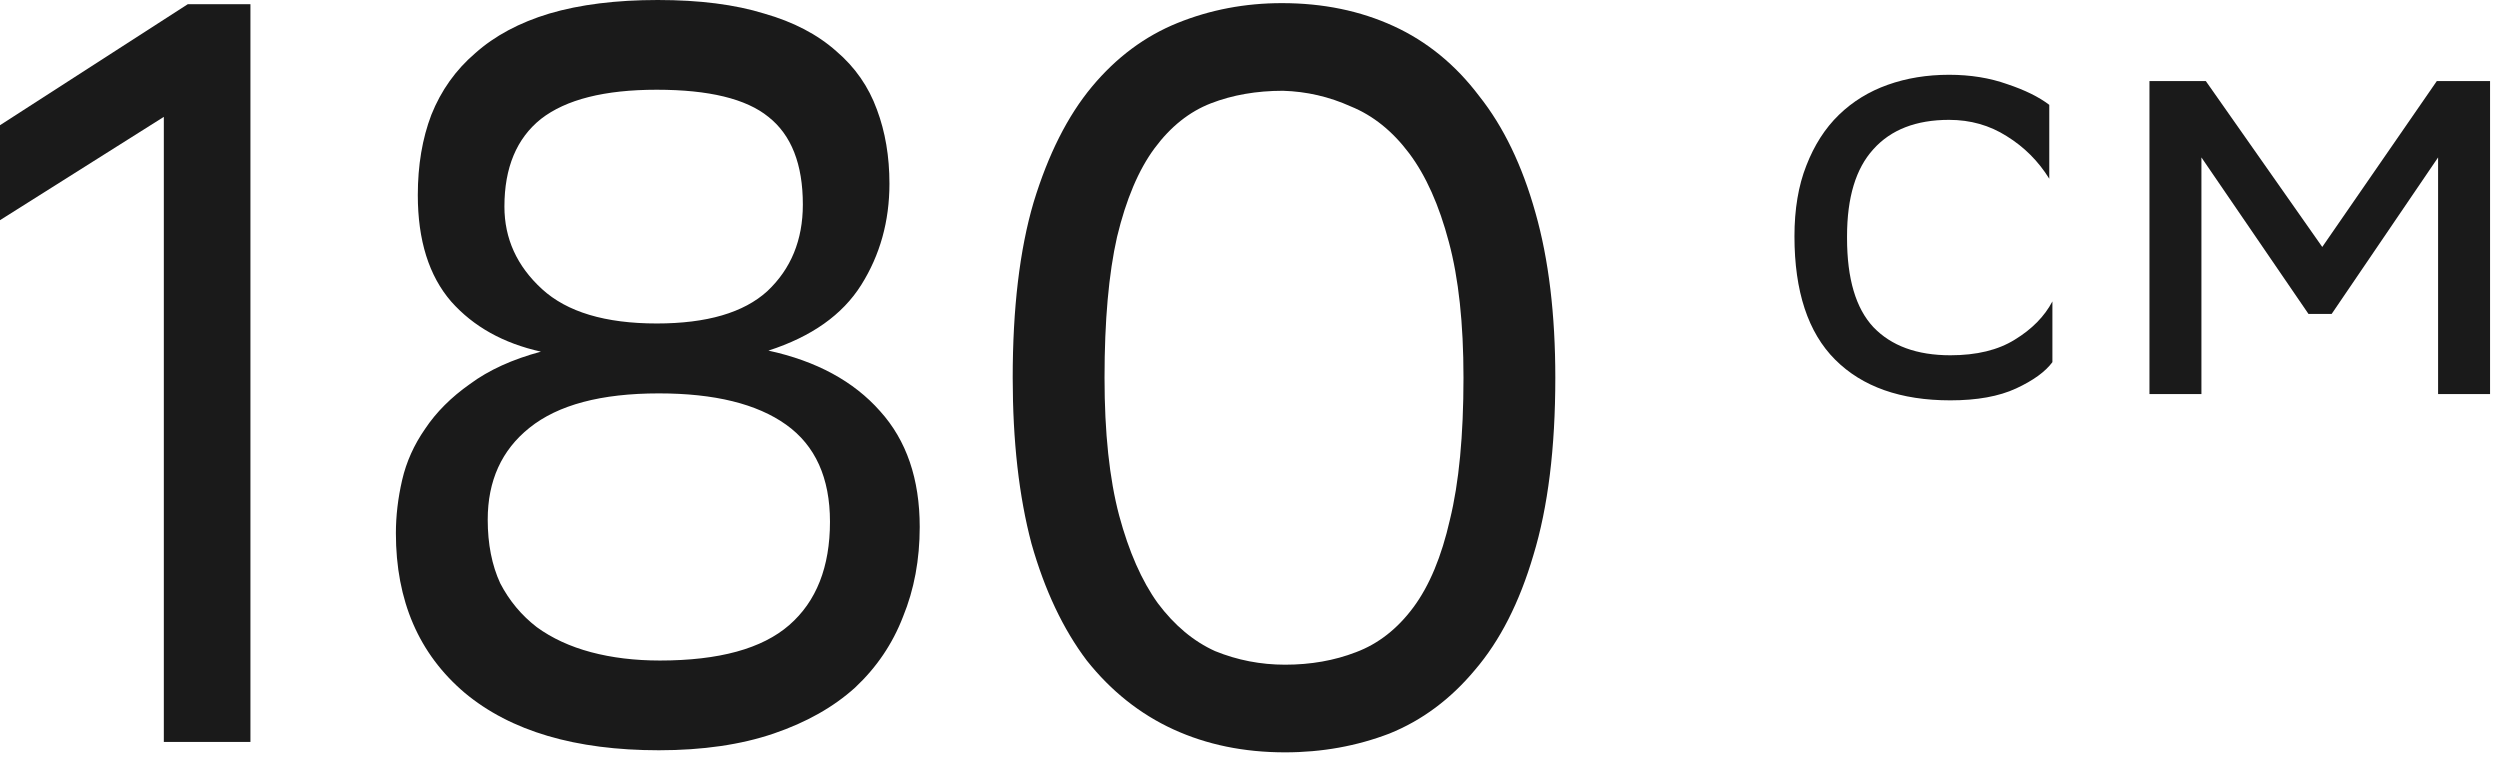 <svg width="230" height="70" viewBox="0 0 230 70" fill="none" xmlns="http://www.w3.org/2000/svg">
<path d="M15.072 10.752L0 20.256V11.52L17.28 0.384H23.04V68.256H15.072V10.752Z" fill="#1A1A1A"/>
<path d="M60.614 69.024C52.934 69.024 46.981 67.264 42.758 63.744C38.533 60.16 36.422 55.264 36.422 49.056C36.422 47.456 36.614 45.824 36.998 44.16C37.382 42.496 38.086 40.928 39.109 39.456C40.133 37.92 41.51 36.544 43.237 35.328C44.965 34.048 47.142 33.056 49.766 32.352C46.309 31.584 43.557 30.048 41.51 27.744C39.462 25.376 38.438 22.112 38.438 17.952C38.438 15.2 38.853 12.736 39.685 10.56C40.581 8.32 41.925 6.432 43.718 4.896C45.51 3.296 47.782 2.08 50.533 1.248C53.349 0.416 56.678 0 60.517 0C64.358 0 67.621 0.416 70.309 1.248C72.998 2.016 75.206 3.168 76.933 4.704C78.662 6.176 79.909 7.968 80.677 10.08C81.445 12.128 81.829 14.4 81.829 16.896C81.829 20.352 80.966 23.456 79.237 26.208C77.51 28.96 74.662 30.976 70.694 32.256C75.109 33.216 78.534 35.072 80.966 37.824C83.397 40.512 84.614 44.064 84.614 48.48C84.614 51.488 84.102 54.24 83.078 56.736C82.118 59.232 80.645 61.408 78.662 63.264C76.677 65.056 74.181 66.464 71.174 67.488C68.165 68.512 64.645 69.024 60.614 69.024ZM60.709 60.768C66.15 60.768 70.118 59.68 72.614 57.504C75.109 55.328 76.358 52.16 76.358 48C76.358 43.968 75.013 40.992 72.326 39.072C69.638 37.152 65.734 36.192 60.614 36.192C55.301 36.192 51.334 37.248 48.709 39.36C46.15 41.408 44.87 44.224 44.87 47.808C44.87 50.048 45.254 52 46.022 53.664C46.853 55.264 47.974 56.608 49.382 57.696C50.789 58.72 52.453 59.488 54.373 60C56.294 60.512 58.406 60.768 60.709 60.768ZM60.422 29.76C65.029 29.76 68.421 28.768 70.597 26.784C72.773 24.736 73.862 22.08 73.862 18.816C73.862 15.104 72.805 12.416 70.694 10.752C68.645 9.088 65.222 8.256 60.422 8.256C55.621 8.256 52.069 9.152 49.766 10.944C47.526 12.736 46.406 15.424 46.406 19.008C46.406 21.952 47.557 24.48 49.861 26.592C52.166 28.704 55.685 29.76 60.422 29.76Z" fill="#1A1A1A"/>
<path d="M93.169 34.752C93.169 28.352 93.809 22.976 95.089 18.624C96.433 14.208 98.225 10.656 100.465 7.968C102.705 5.28 105.329 3.328 108.337 2.112C111.345 0.896 114.545 0.288 117.937 0.288C121.713 0.288 125.137 0.992 128.209 2.4C131.281 3.808 133.905 5.952 136.081 8.832C138.321 11.648 140.049 15.232 141.265 19.584C142.481 23.872 143.089 28.928 143.089 34.752C143.089 41.216 142.417 46.656 141.073 51.072C139.793 55.424 138.001 58.944 135.697 61.632C133.457 64.32 130.833 66.272 127.825 67.488C124.817 68.64 121.617 69.216 118.225 69.216C114.449 69.216 111.025 68.512 107.953 67.104C104.881 65.696 102.225 63.584 99.985 60.768C97.809 57.888 96.113 54.304 94.897 50.016C93.745 45.664 93.169 40.576 93.169 34.752ZM101.617 34.752C101.617 39.808 102.065 44.032 102.961 47.424C103.857 50.752 105.041 53.44 106.513 55.488C108.049 57.536 109.809 59.008 111.793 59.904C113.841 60.736 115.985 61.152 118.225 61.152C120.593 61.152 122.769 60.768 124.753 60C126.801 59.232 128.561 57.856 130.033 55.872C131.505 53.888 132.625 51.2 133.393 47.808C134.225 44.416 134.641 40.064 134.641 34.752C134.641 29.76 134.193 25.6 133.297 22.272C132.401 18.88 131.185 16.16 129.649 14.112C128.113 12.064 126.321 10.624 124.273 9.792C122.289 8.896 120.209 8.416 118.033 8.352C115.601 8.352 113.393 8.736 111.409 9.504C109.425 10.272 107.697 11.648 106.225 13.632C104.753 15.616 103.601 18.336 102.769 21.792C102.001 25.184 101.617 29.504 101.617 34.752Z" fill="#1A1A1A"/>
<path d="M188.821 33.318C188.168 34.202 187.055 35.008 185.48 35.738C183.906 36.467 181.89 36.832 179.432 36.832C174.862 36.832 171.33 35.584 168.834 33.088C166.338 30.592 165.09 26.81 165.09 21.741C165.09 19.245 165.454 17.075 166.184 15.232C166.914 13.35 167.912 11.795 169.179 10.566C170.446 9.338 171.944 8.416 173.672 7.802C175.4 7.187 177.282 6.88 179.317 6.88C181.275 6.88 183.061 7.168 184.674 7.744C186.287 8.282 187.573 8.915 188.533 9.645V16.442C187.534 14.829 186.229 13.523 184.616 12.525C183.042 11.526 181.275 11.027 179.317 11.027C176.283 11.027 173.96 11.93 172.347 13.734C170.734 15.501 169.928 18.17 169.928 21.741V21.914C169.928 25.638 170.734 28.365 172.347 30.093C173.998 31.821 176.36 32.685 179.432 32.685C181.851 32.685 183.829 32.205 185.365 31.245C186.939 30.285 188.091 29.114 188.821 27.731V33.318Z" fill="#1A1A1A"/>
<path d="M224.304 14.483L214.512 28.883H212.381L202.531 14.483V36.256H197.75V7.456H202.934L213.648 22.72L224.189 7.456H229.085V36.256H224.304V14.483Z" fill="#1A1A1A"/>
</svg>
